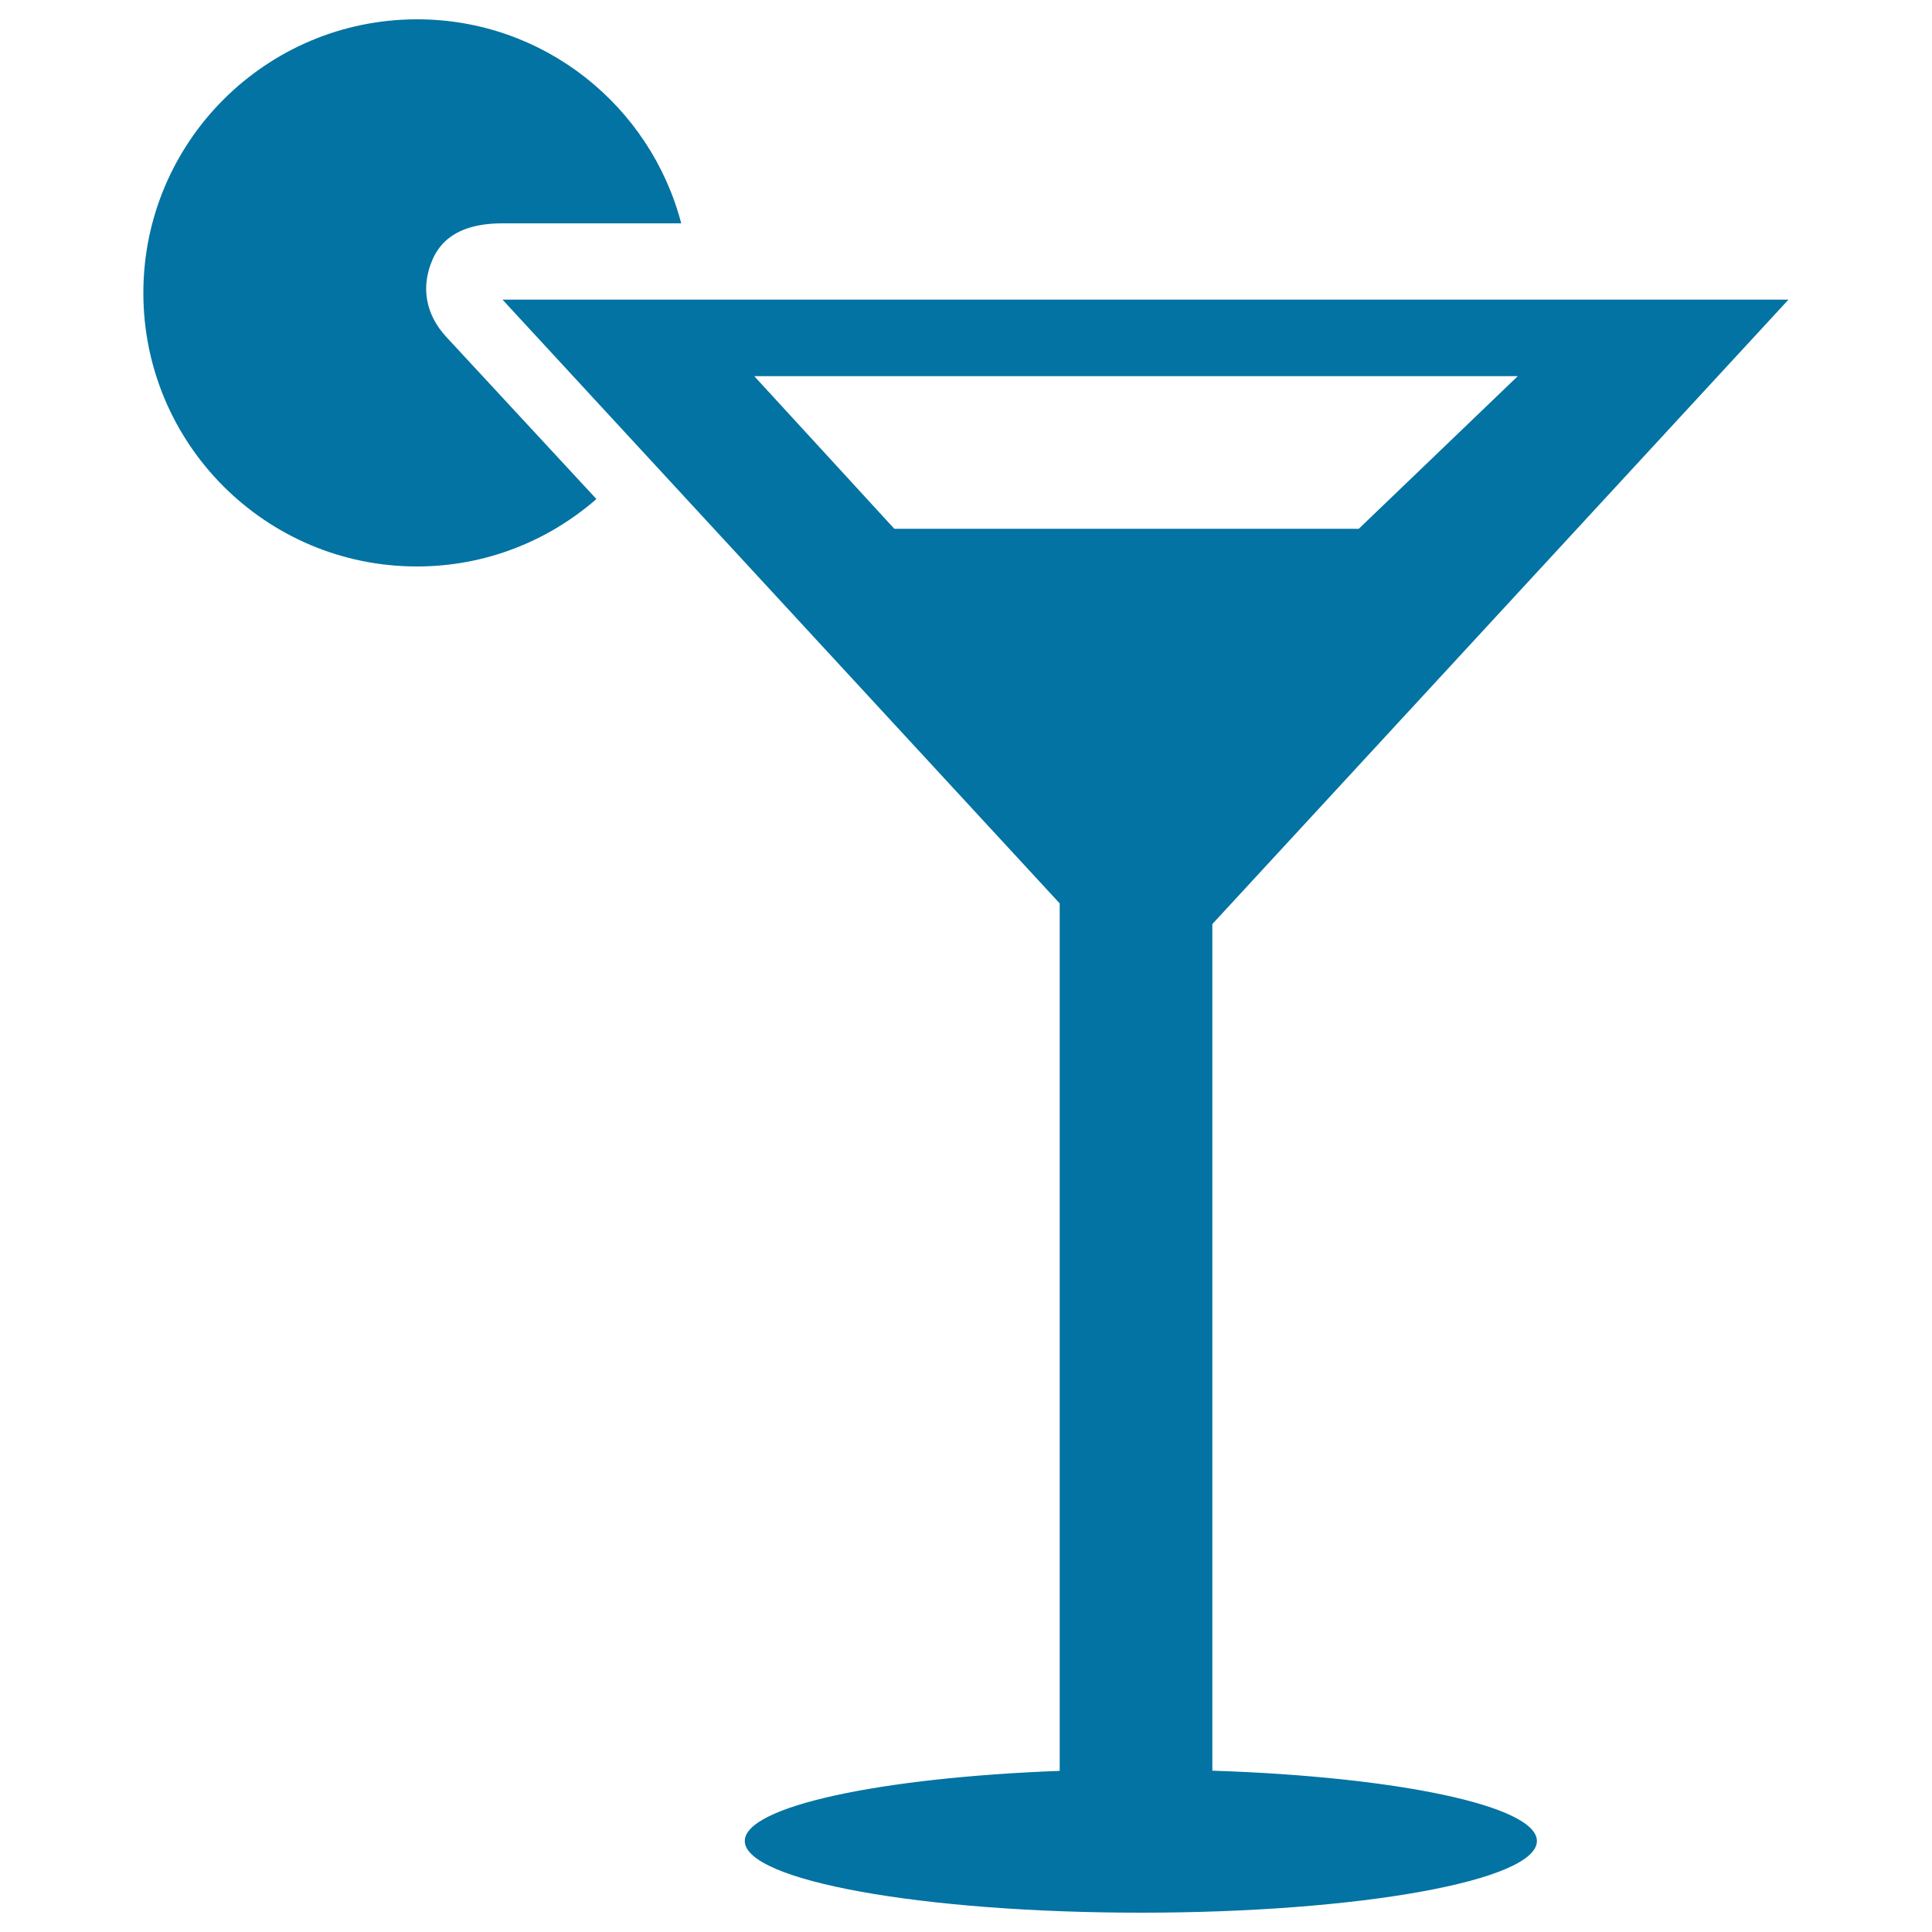 <svg xmlns="http://www.w3.org/2000/svg" viewBox="0 0 1000 1000" style="fill:#0273a2">
<title>Margarita SVG icon</title>
<g><g id="Layer_2_31_"><path d="M223.9,134.3c6.3-14.4,20.5-18.7,36.2-18.7h92.5C336.7,54.9,281.6,10,215.9,10C137.7,10,74.2,73.4,74.2,151.6c0,78.2,63.4,141.6,141.6,141.6c35.6,0,68-13.2,92.9-34.9l-77.6-83.8C220.4,163,217.6,148.7,223.9,134.3z"/><path d="M627.5,498.9v-20.6l298.2-323.2h-1.8H357.3h-97.2l71.7,77.7l216.7,234.8v19.2v30.4v399.4c-93.1,3.5-163,18.4-163,36.3c0,20.5,91.8,37.1,205,37.1c113.2,0,205-16.6,205-37.1c0-18.2-72.4-33.3-168-36.4V527V498.9z M462.9,273.7l-72.5-79h395.2l-82.3,79H462.9z"/></g></g>
</svg>